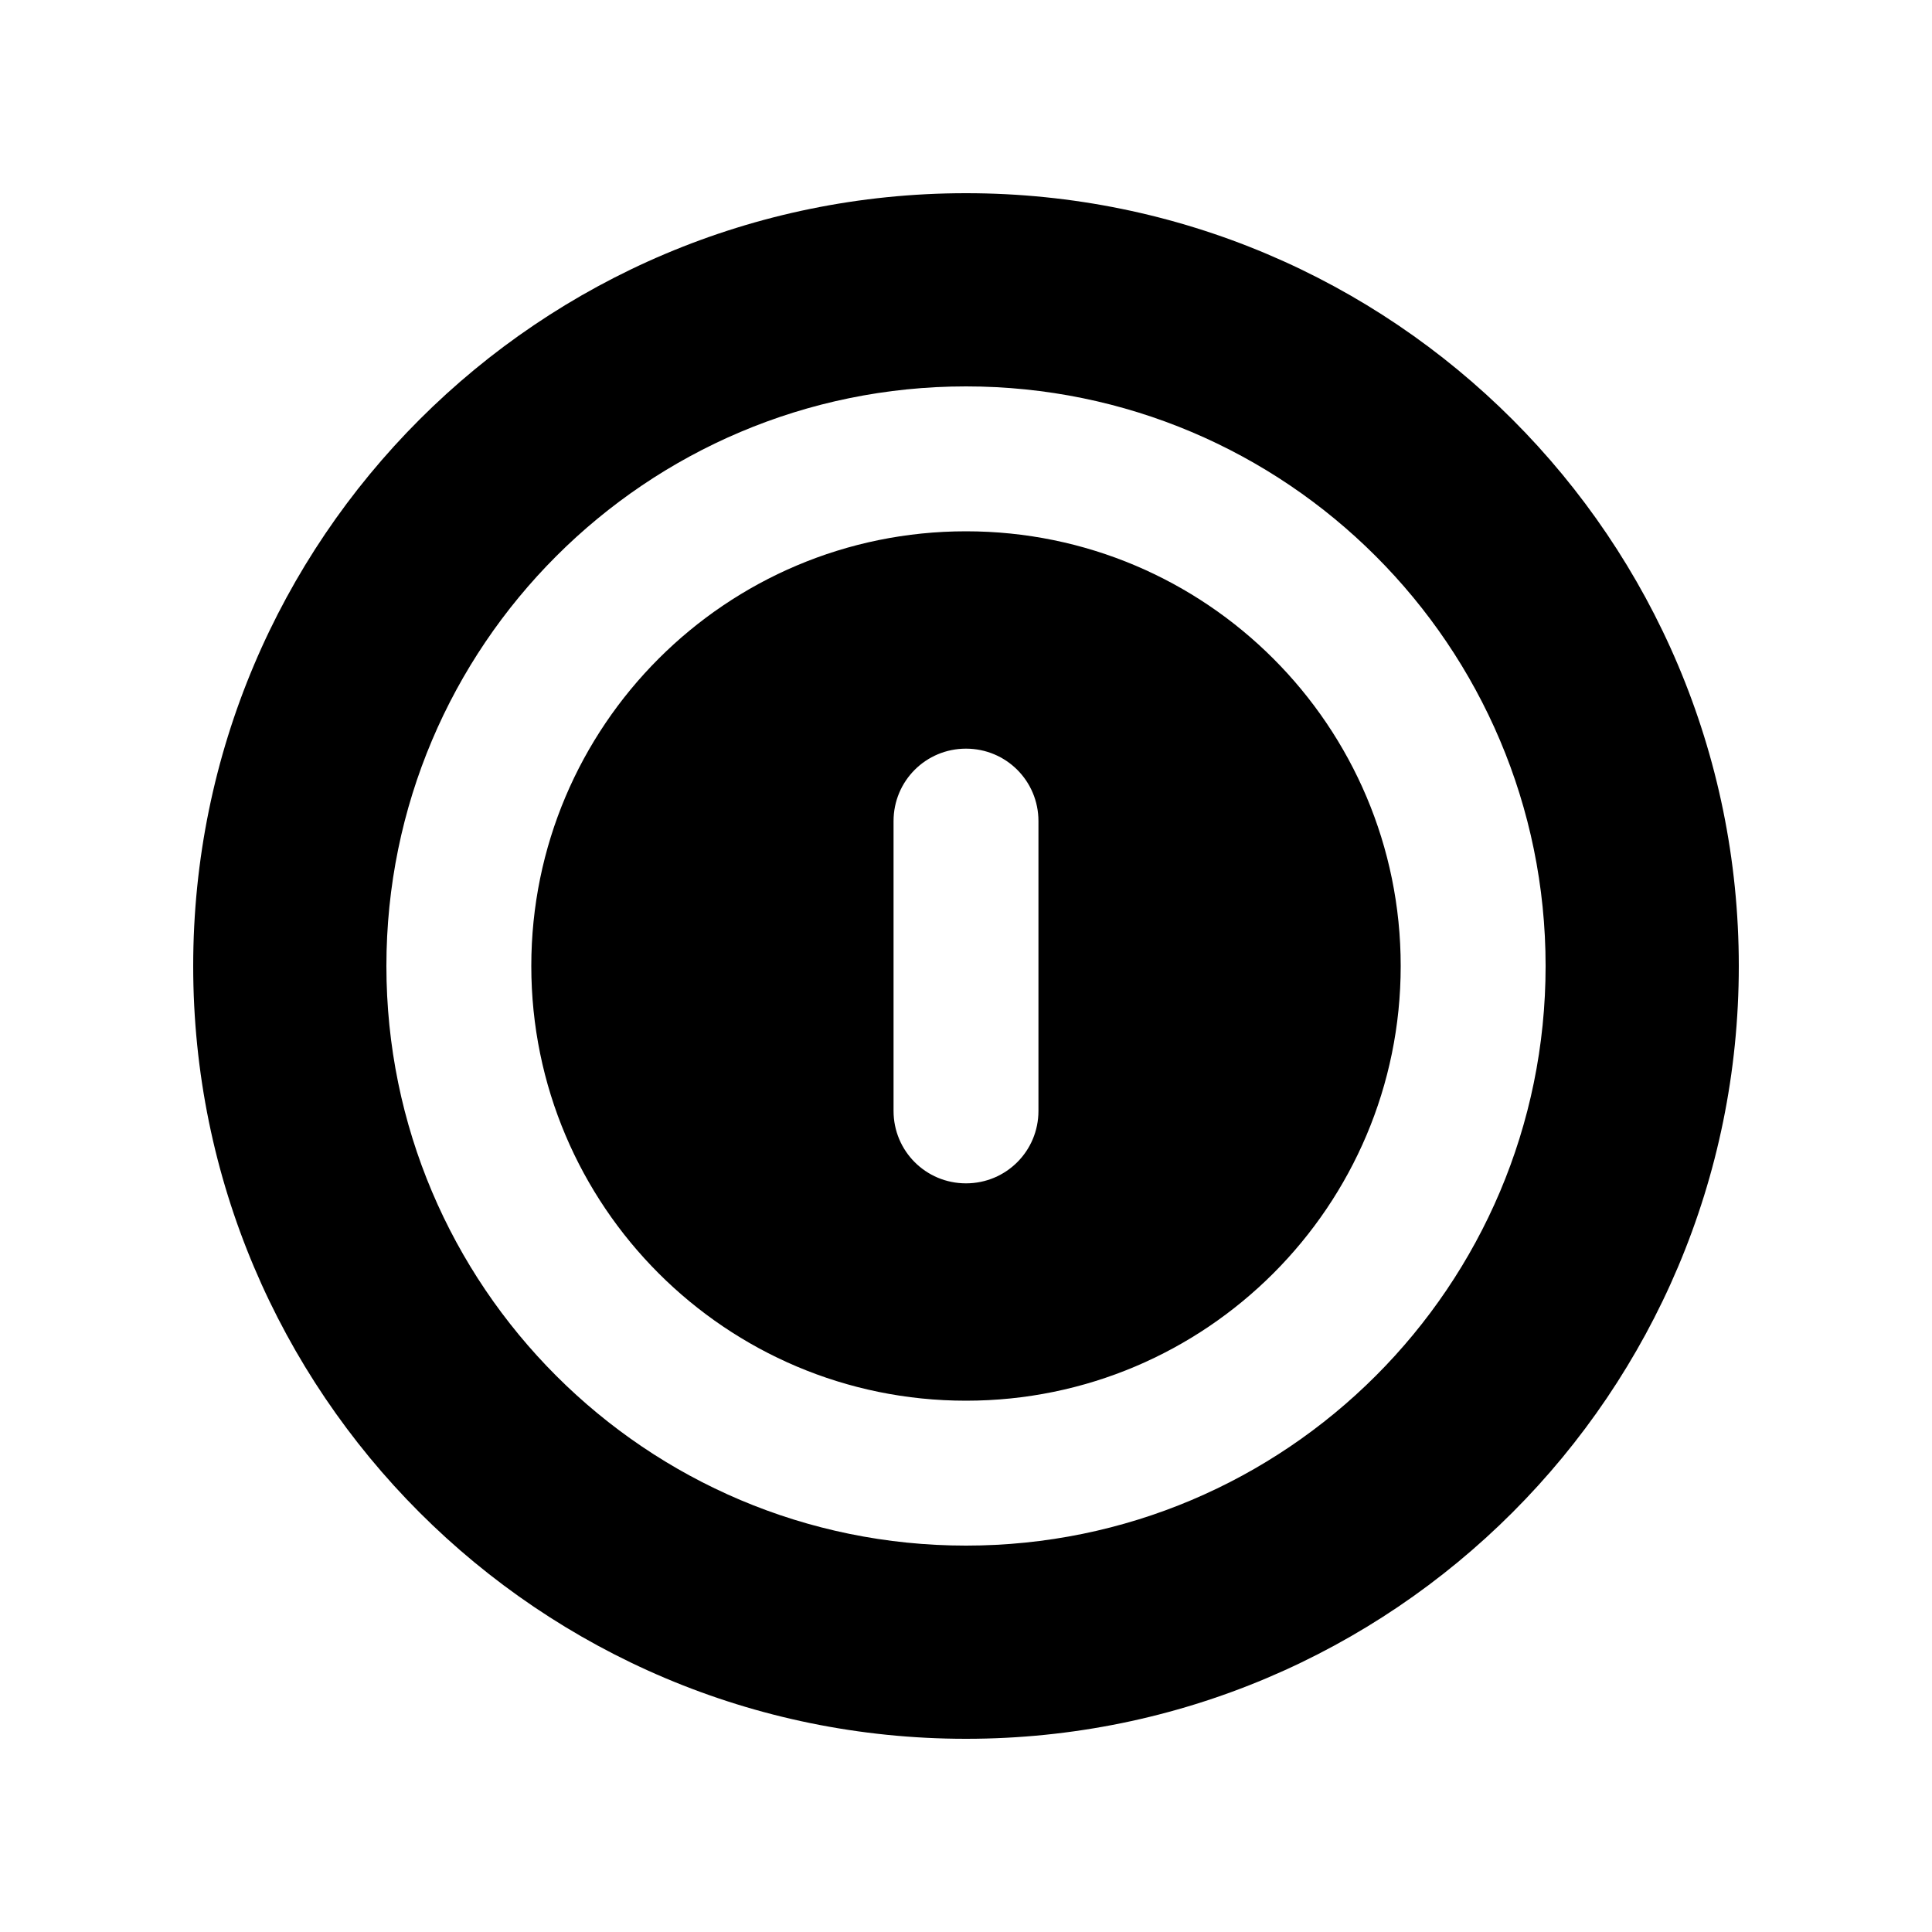 <svg xmlns="http://www.w3.org/2000/svg" viewBox="0 0 640 640"><!--! Font Awesome Pro 7.1.0 by @fontawesome - https://fontawesome.com License - https://fontawesome.com/license (Commercial License) Copyright 2025 Fonticons, Inc. --><path fill="currentColor" d="M64 320C64 178.6 178.6 64 320 64C461.4 64 576 178.6 576 320C576 461.4 461.4 576 320 576C178.6 576 64 461.4 64 320zM320 176C399.5 176 464 240.5 464 320C464 399.5 399.5 464 320 464C240.5 464 176 399.5 176 320C176 240.5 240.5 176 320 176zM320 512C426 512 512 426 512 320C512 214 426 128 320 128C214 128 128 214 128 320C128 426 214 512 320 512zM344 272C344 258.7 333.3 248 320 248C306.7 248 296 258.7 296 272L296 368C296 381.3 306.7 392 320 392C333.3 392 344 381.3 344 368L344 272z"/></svg>